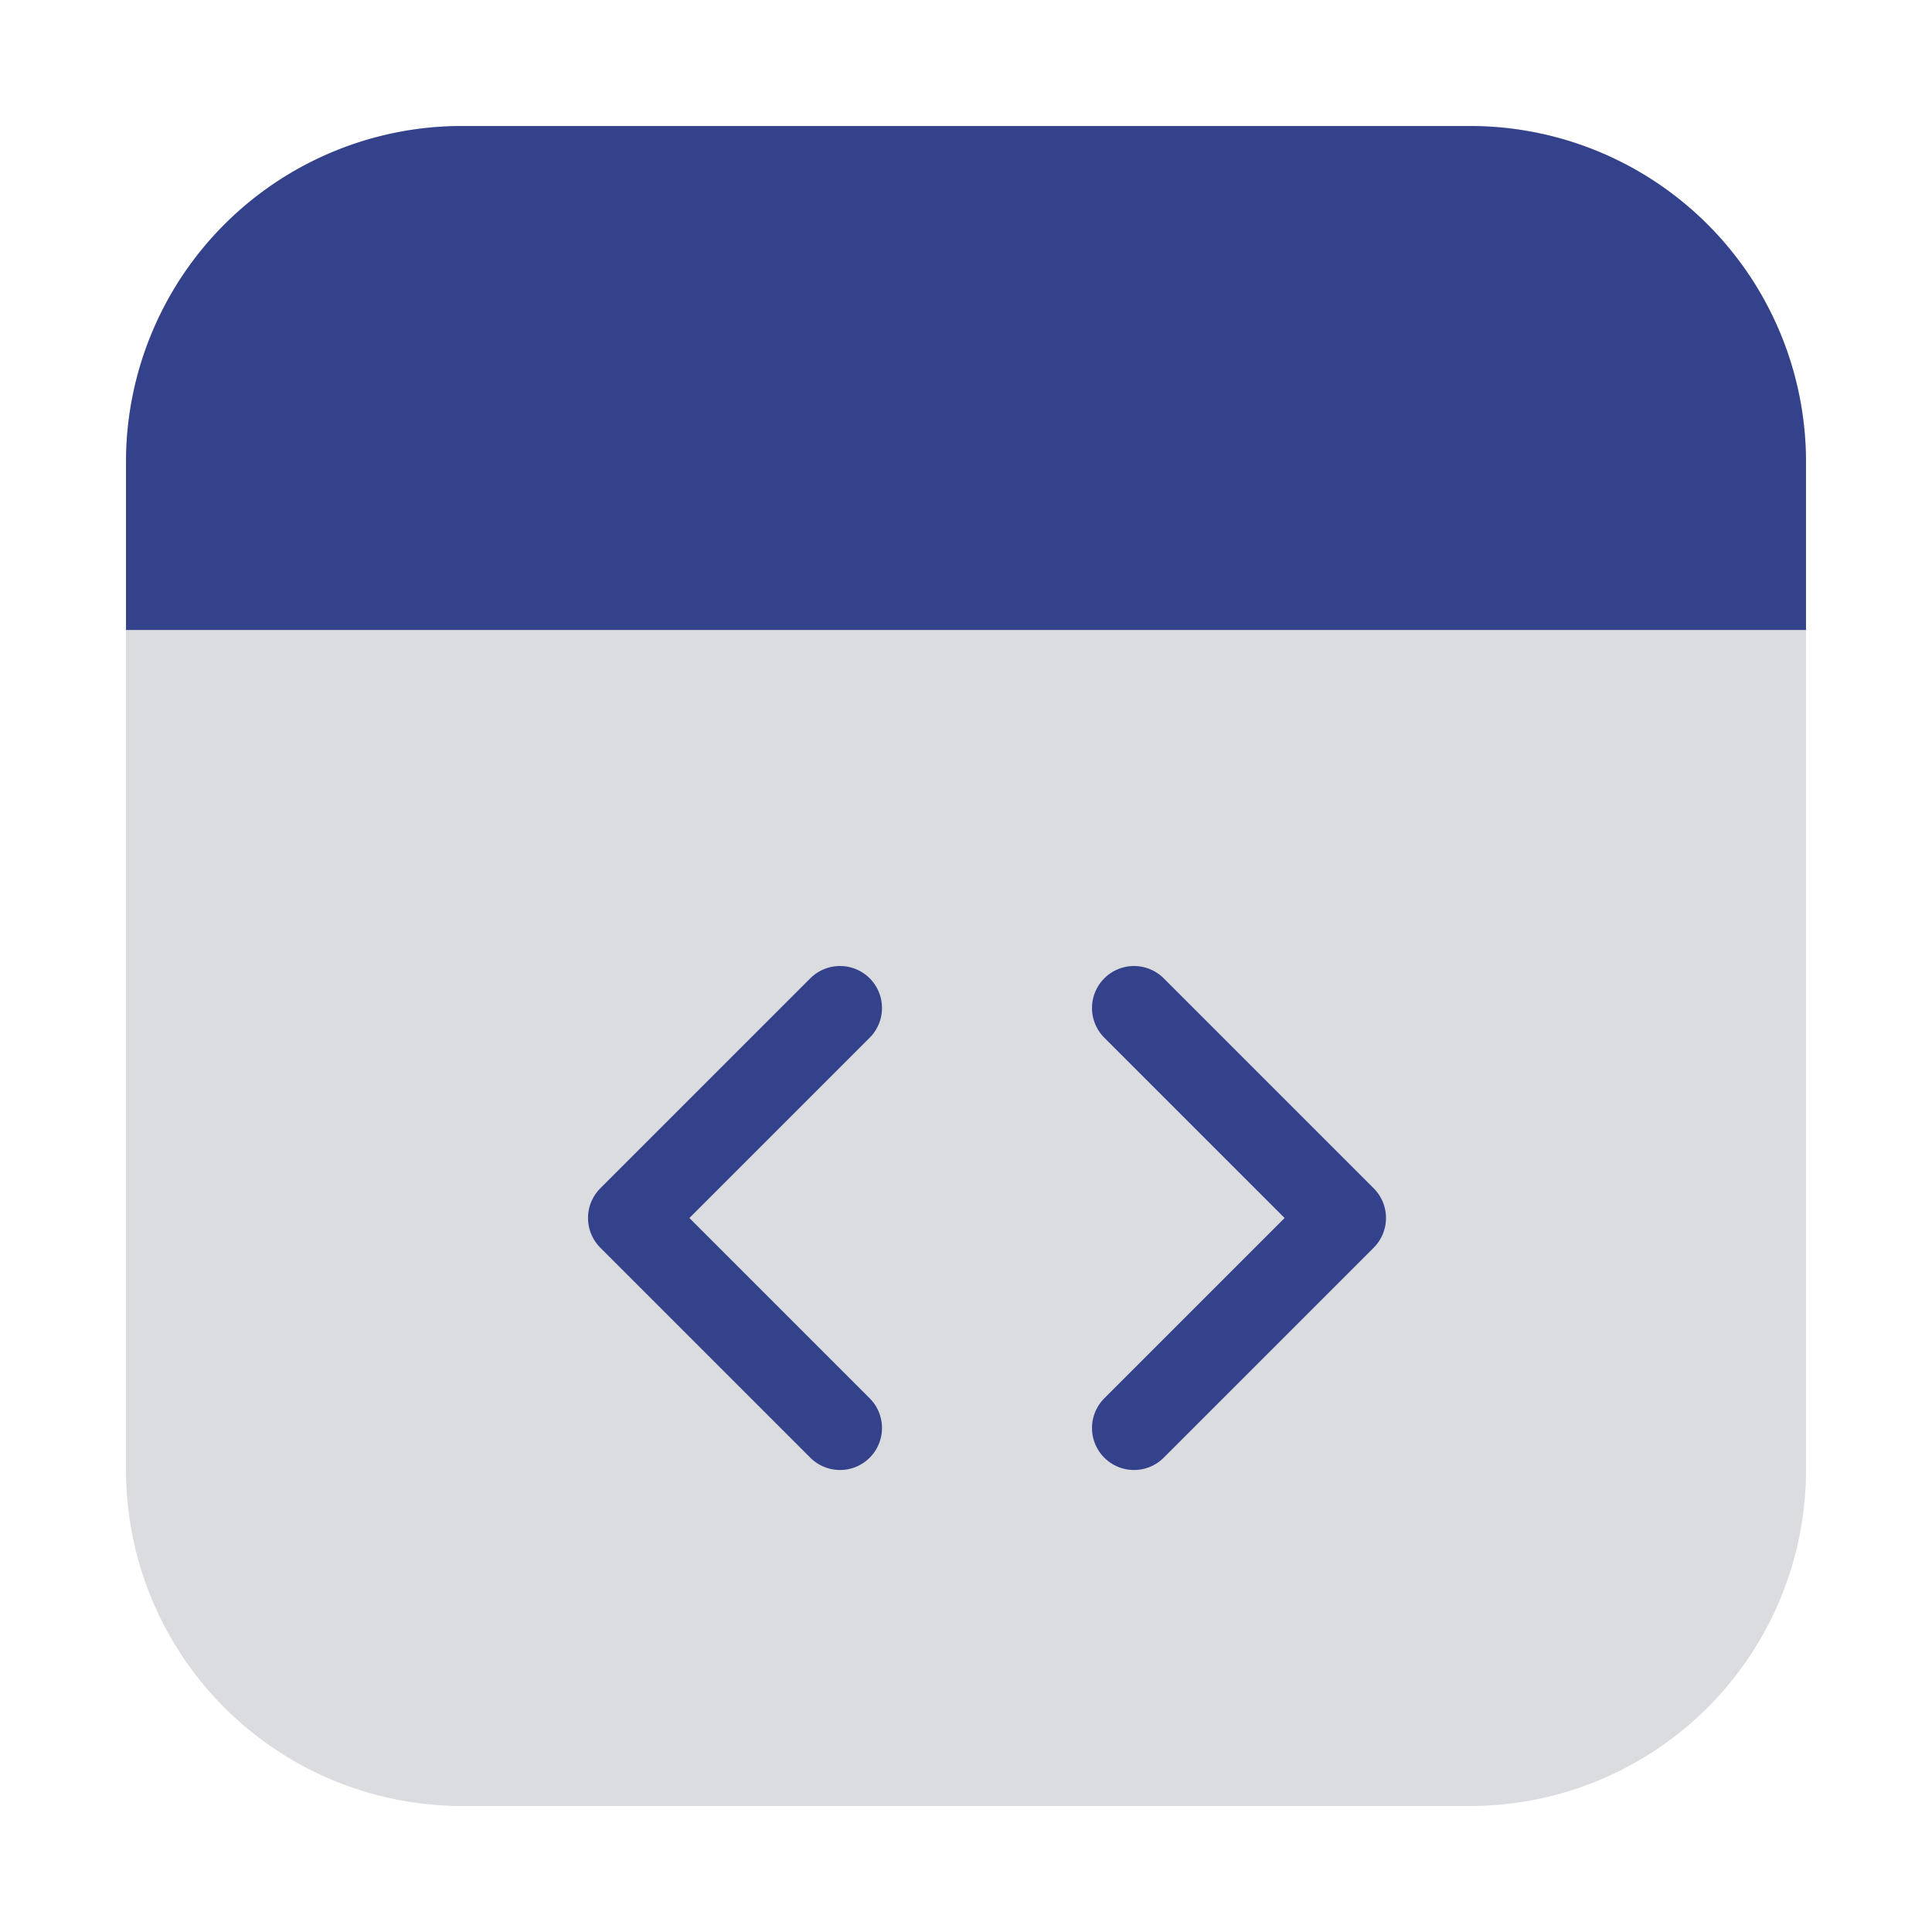 <svg width="46" height="46" viewBox="0 0 46 46" fill="none" xmlns="http://www.w3.org/2000/svg">
    <path d="M35 3H11a8 8 0 0 0-8 8v24a8 8 0 0 0 8 8h24a8 8 0 0 0 8-8V11a8 8 0 0 0-8-8z" fill="#DADCE0"/>
    <path d="M11 3h24a8 8 0 0 1 8 8v4H3v-4a8 8 0 0 1 8-8z" fill="#34428B"/>
    <path d="m20 24-5 5 5 5M27 24l5 5-5 5" stroke="#34428B" stroke-width="2" stroke-linecap="round" stroke-linejoin="round"/>
</svg>
